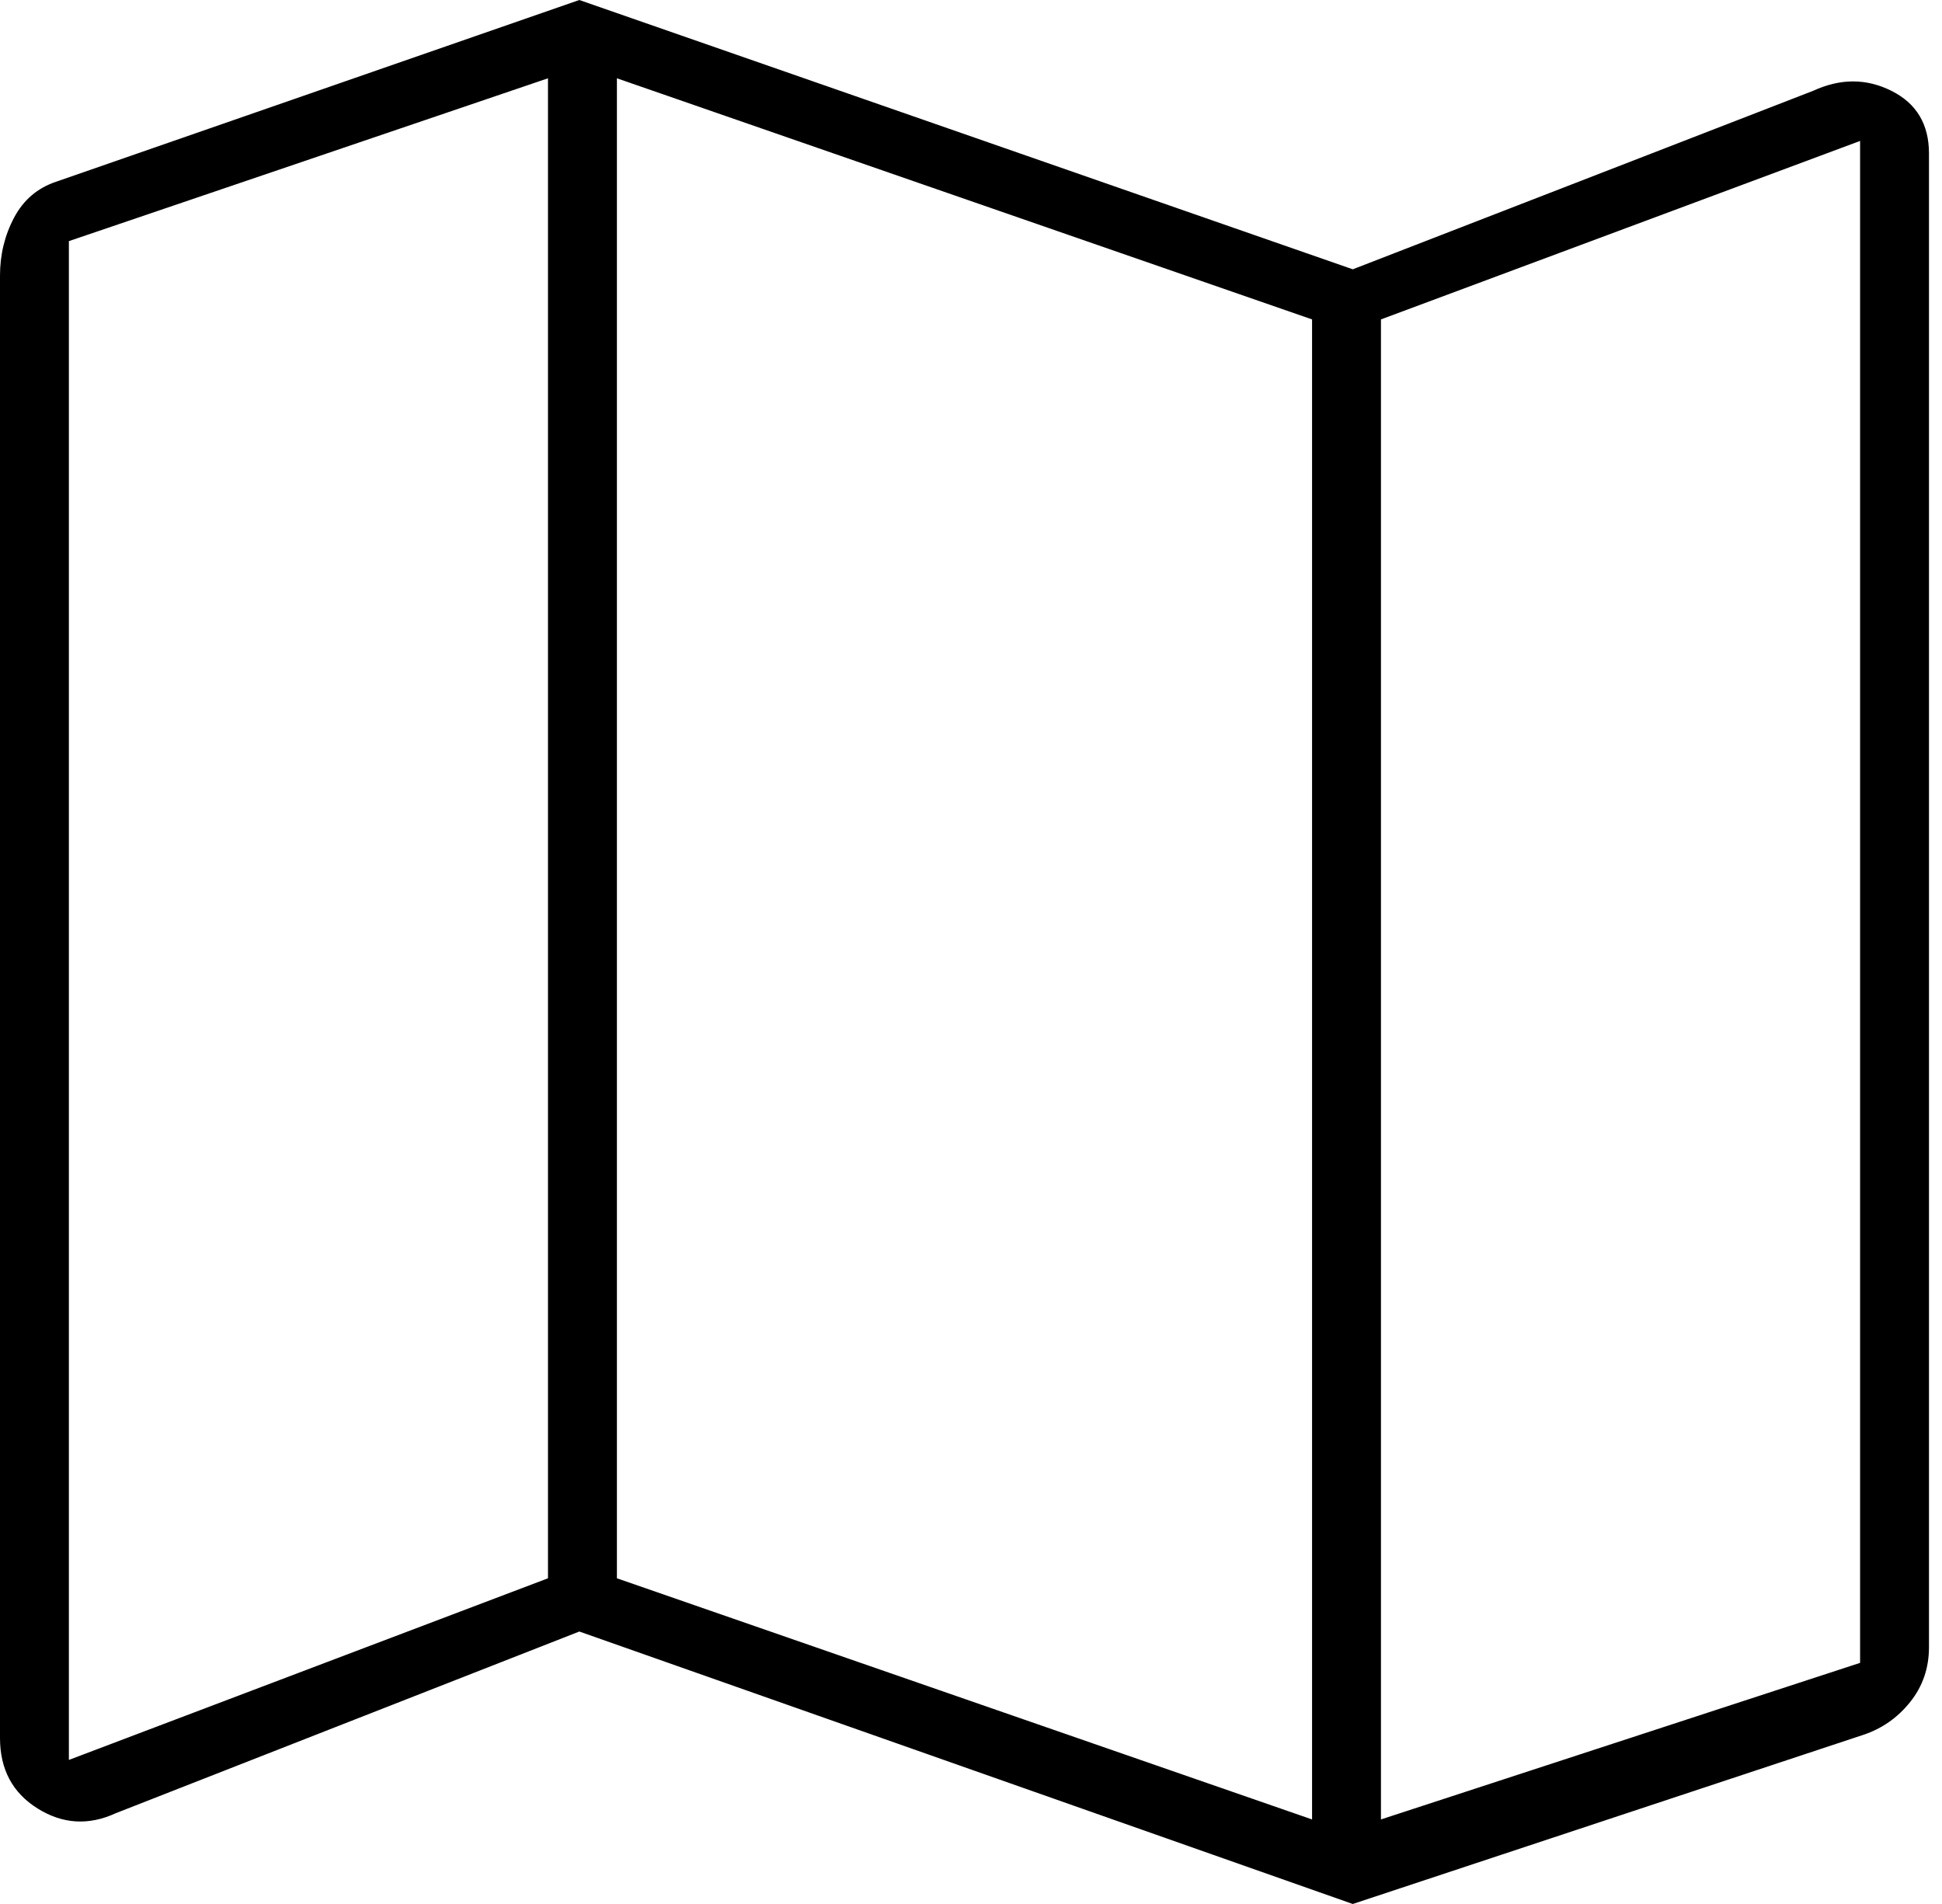 <svg width="51" height="50" viewBox="0 0 51 50" fill="none" xmlns="http://www.w3.org/2000/svg">
<path fill-rule="evenodd" clip-rule="evenodd" d="M15.214 42.845L35.526 50L48.931 45.559C49.424 45.395 49.836 45.107 50.164 44.696C50.493 44.285 50.658 43.805 50.658 43.257V4.03C50.658 3.262 50.329 2.714 49.671 2.385C49.013 2.056 48.328 2.056 47.615 2.385L35.526 7.072L15.214 0L1.48 4.77C0.987 4.934 0.617 5.249 0.37 5.715C0.123 6.181 0 6.689 0 7.237V45.641C0 46.464 0.329 47.081 0.987 47.492C1.645 47.903 2.33 47.944 3.043 47.615L15.214 42.845ZM34.457 8.388V47.78L16.201 41.447V2.056L34.457 8.388ZM36.266 47.78L36.308 47.766L48.849 43.668V3.701L36.266 8.388V47.78ZM14.391 41.447L1.809 46.217V6.332L14.391 2.056V41.447Z" fill="black"/>
</svg>

